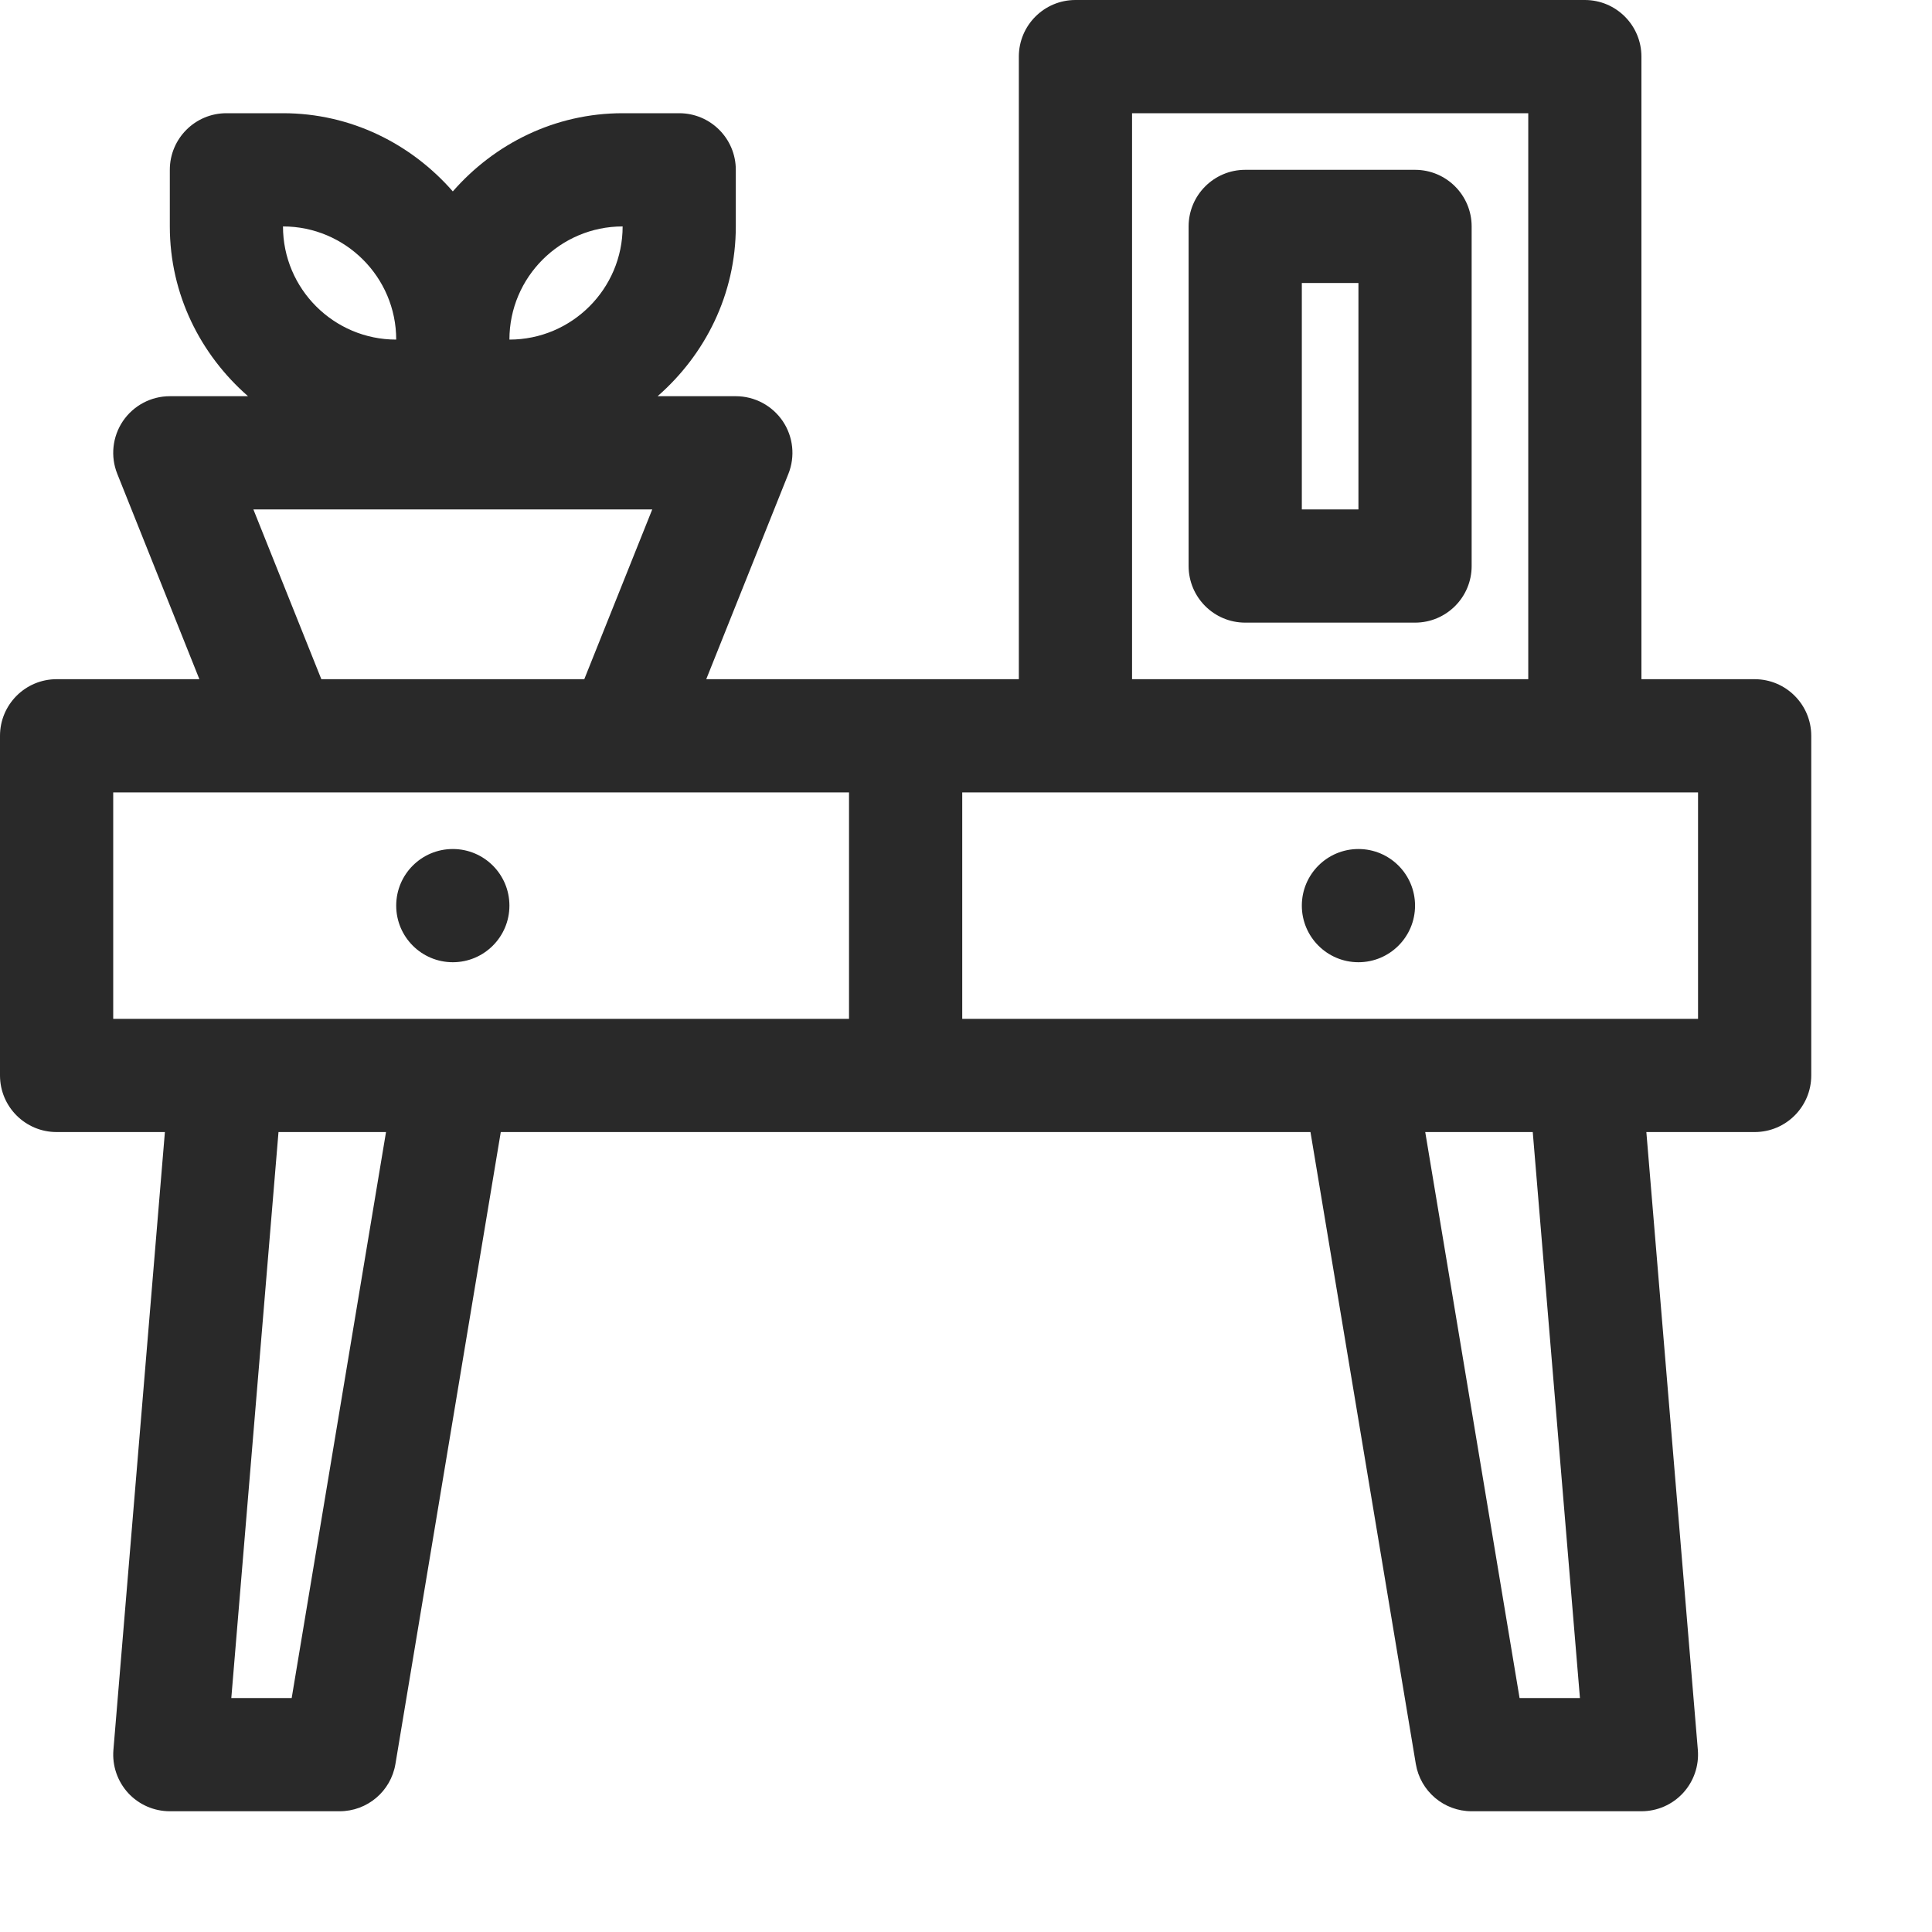 <svg xmlns="http://www.w3.org/2000/svg" width="40" height="40" viewBox="0 0 40 40" fill="none"><g id="Interior"><path id="Vector" d="M36.328 14.062H33.984V1.172C33.984 0.525 33.46 0 32.812 0H22.266C21.618 0 21.094 0.525 21.094 1.172V14.062H14.622L16.323 9.81C16.467 9.449 16.423 9.04 16.205 8.718C15.986 8.396 15.623 8.203 15.234 8.203H13.615C14.599 7.343 15.234 6.094 15.234 4.688V3.516C15.234 2.869 14.71 2.344 14.062 2.344H12.891C11.484 2.344 10.235 2.979 9.375 3.963C8.515 2.979 7.266 2.344 5.859 2.344H4.688C4.04 2.344 3.516 2.869 3.516 3.516V4.688C3.516 6.094 4.151 7.343 5.135 8.203H3.516C3.127 8.203 2.764 8.396 2.545 8.718C2.328 9.04 2.283 9.449 2.428 9.81L4.128 14.062H1.172C0.524 14.062 0 14.588 0 15.234V22.266C0 22.913 0.524 23.438 1.172 23.438H3.414L2.348 36.231C2.321 36.558 2.432 36.88 2.653 37.122C2.875 37.363 3.188 37.5 3.516 37.5H7.031C7.605 37.5 8.093 37.086 8.187 36.521L10.368 23.438H27.132L29.313 36.521C29.407 37.086 29.895 37.5 30.469 37.5H33.984C34.312 37.5 34.625 37.363 34.847 37.121C35.068 36.88 35.179 36.557 35.152 36.23L34.086 23.438H36.328C36.976 23.438 37.5 22.913 37.5 22.266V15.234C37.5 14.588 36.976 14.062 36.328 14.062ZM23.438 2.344H31.641V14.062H23.438V2.344ZM12.891 4.688C12.891 5.98 11.839 7.031 10.547 7.031C10.547 5.739 11.599 4.688 12.891 4.688ZM8.203 7.031C6.911 7.031 5.859 5.98 5.859 4.688C7.151 4.688 8.203 5.739 8.203 7.031ZM5.246 10.547H13.504L12.097 14.062H6.653L5.246 10.547ZM2.344 16.406H17.578V21.094H2.344V16.406ZM6.039 35.156H4.789L5.766 23.438H7.992L6.039 35.156ZM32.711 35.156H31.461L29.508 23.438H31.734L32.711 35.156ZM35.156 21.094H19.922V16.406H35.156V21.094ZM29.297 3.516H25.781C25.134 3.516 24.609 4.041 24.609 4.688V11.719C24.609 12.366 25.134 12.891 25.781 12.891H29.297C29.944 12.891 30.469 12.366 30.469 11.719V4.688C30.469 4.041 29.944 3.516 29.297 3.516ZM28.125 10.547H26.953V5.859H28.125V10.547ZM10.547 18.75C10.547 19.397 10.022 19.922 9.375 19.922C8.728 19.922 8.203 19.397 8.203 18.75C8.203 18.102 8.728 17.578 9.375 17.578C10.022 17.578 10.547 18.102 10.547 18.75ZM26.953 18.75C26.953 18.102 27.478 17.578 28.125 17.578C28.772 17.578 29.297 18.102 29.297 18.75C29.297 19.397 28.772 19.922 28.125 19.922C27.478 19.922 26.953 19.397 26.953 18.75Z" fill="#292929"></path></g></svg>